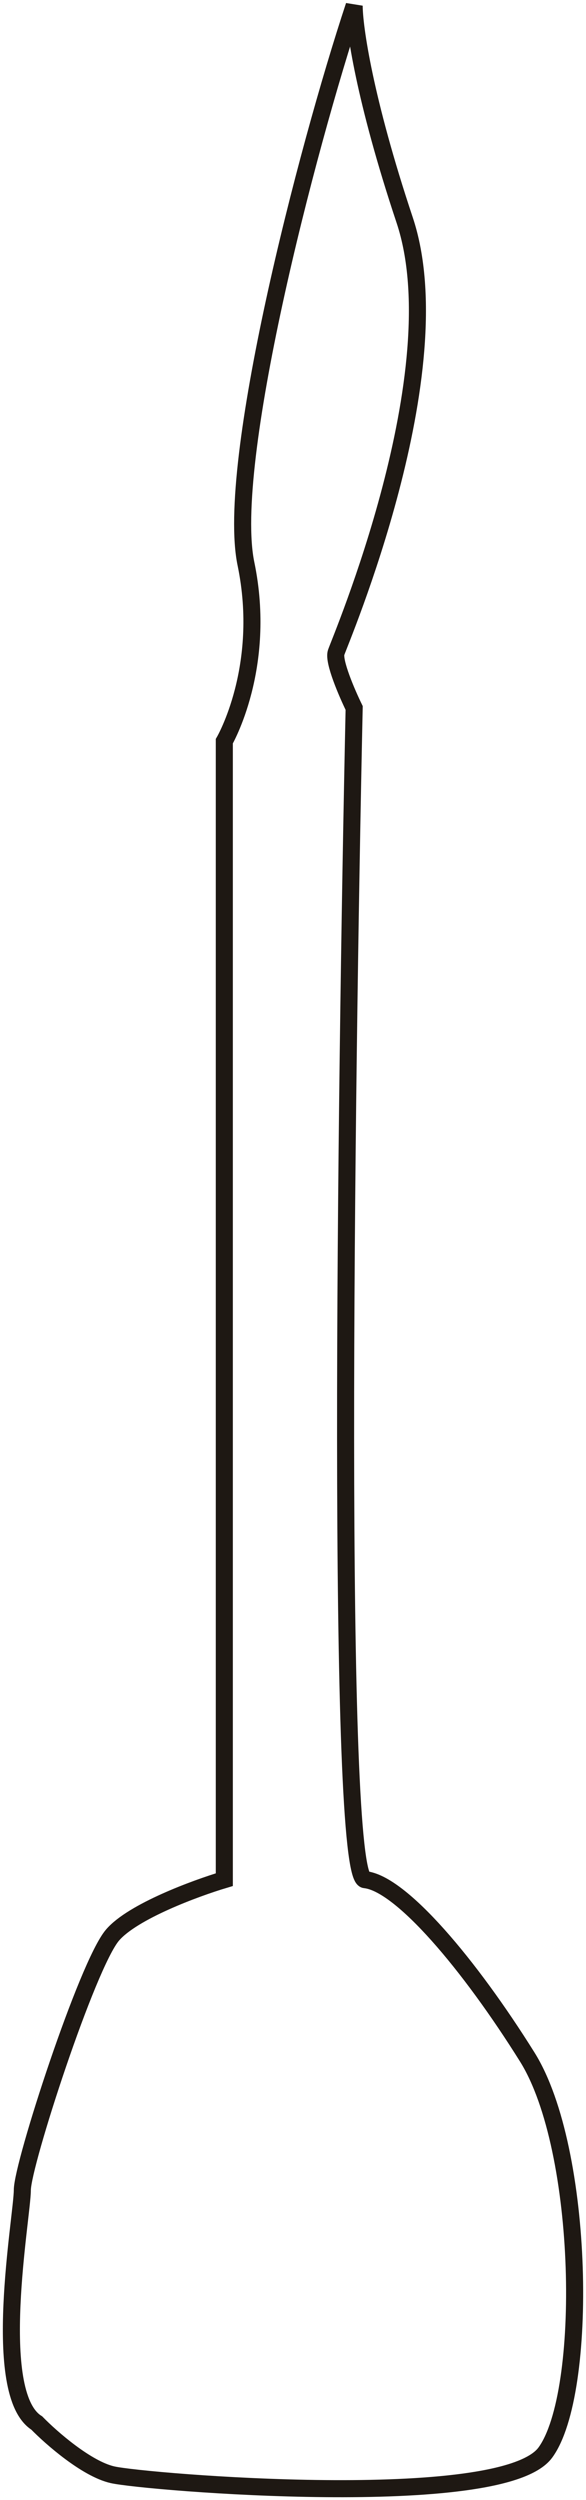 <?xml version="1.0" encoding="UTF-8"?> <svg xmlns="http://www.w3.org/2000/svg" width="103" height="439" viewBox="0 0 103 439" fill="none"><path d="M19.773 434.553C15.209 433.515 8.996 428.063 6.46 425.467C-1.782 420.274 3.924 389.121 3.924 384.578C3.924 380.034 15.335 344.987 19.773 339.794C23.324 335.641 34.355 331.573 39.427 330.059V130.157C39.427 130.157 47 117.177 43.231 99.004C39.602 81.507 53.797 26.529 62.25 1C62.25 4.678 64.025 17.356 71.126 38.644C80.002 65.254 59.714 112.633 59.08 114.581C58.573 116.138 60.982 121.72 62.25 124.316C60.771 192.681 59.08 329.54 64.152 330.059C70.492 330.708 82.538 344.987 92.682 361.212C102.825 377.438 103.459 420.274 95.852 430.659C88.244 441.043 25.479 435.851 19.773 434.553Z" stroke="#1E1813" stroke-width="3"></path></svg> 
